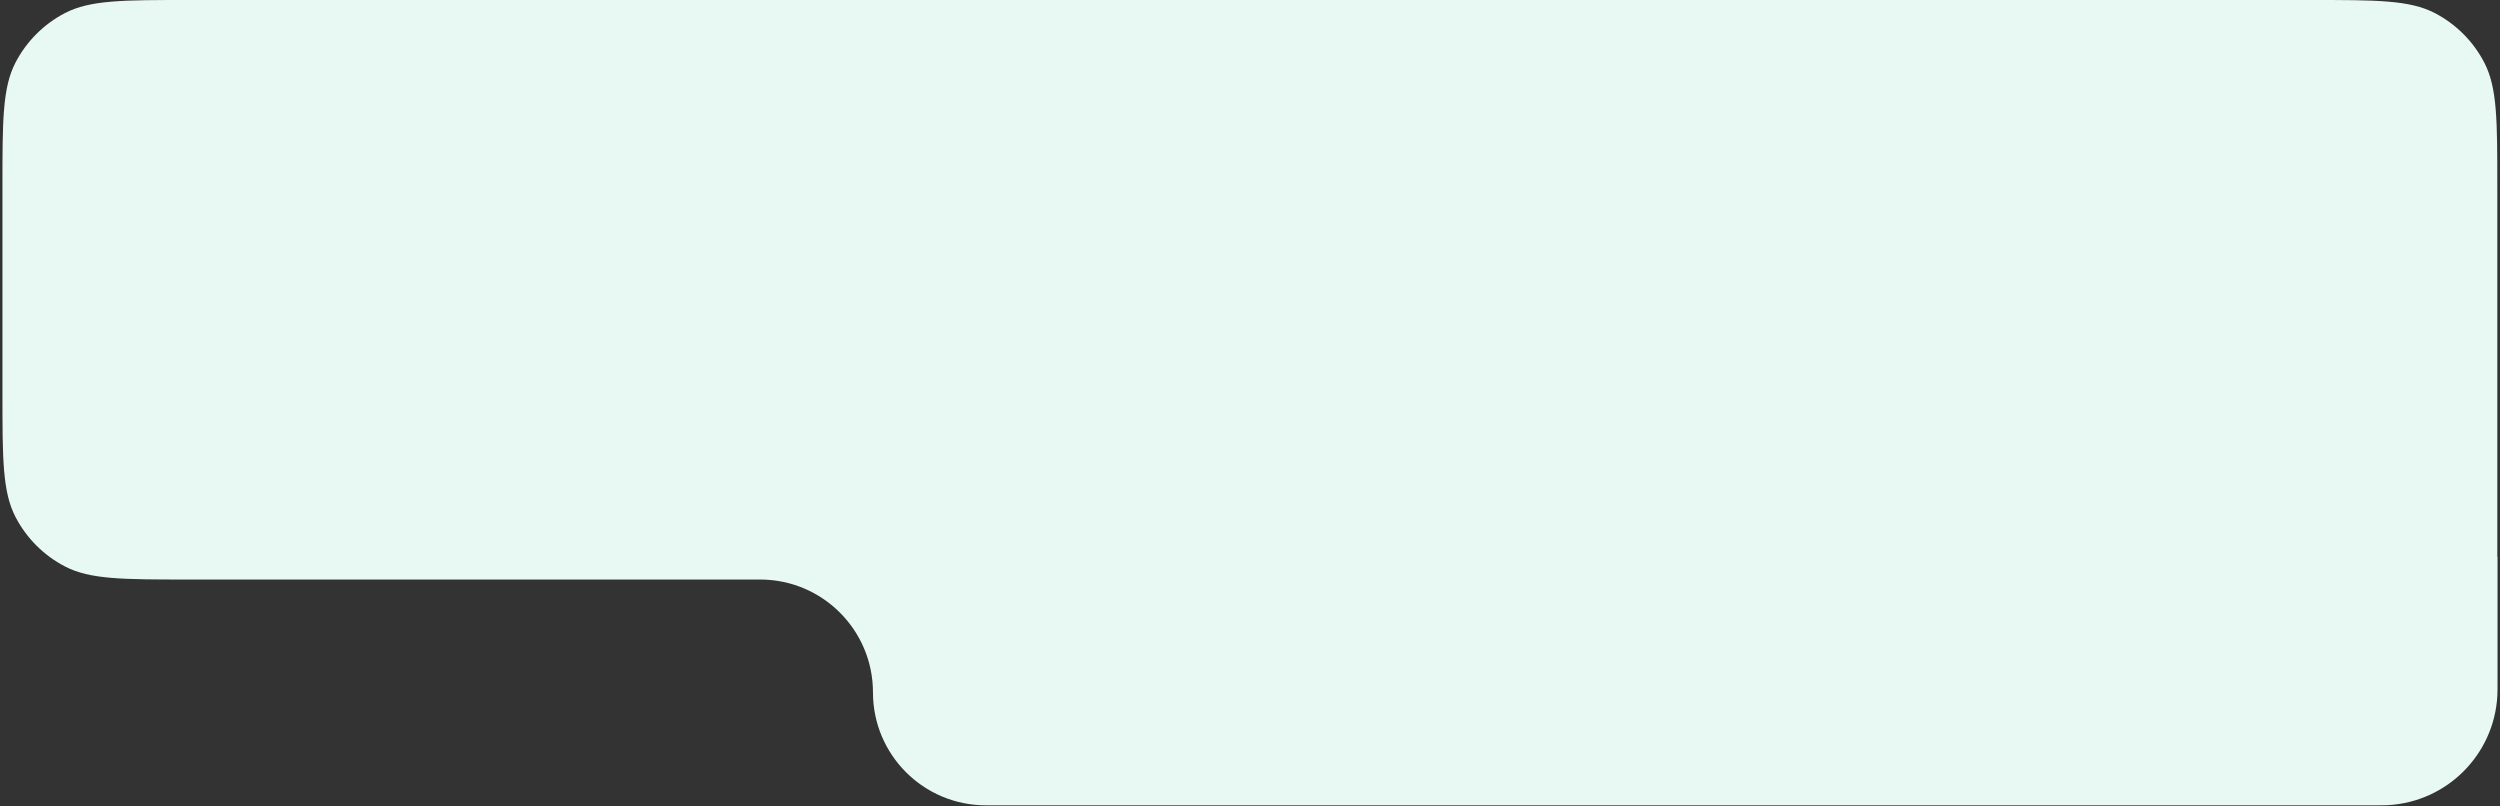 <?xml version="1.0" encoding="UTF-8"?> <svg xmlns="http://www.w3.org/2000/svg" width="862" height="278" viewBox="0 0 862 278" fill="none"><rect x="0" y="0" width="862" height="278" fill="#333333" stroke="none"/> <path fill-rule="evenodd" clip-rule="evenodd" d="M861.075 64.4C861.075 41.62 861.075 30.23 856.571 21.561C852.776 14.255 846.819 8.298 839.514 4.503C830.844 -0 819.454 -0 796.675 -0H65.246C42.466 -0 31.076 -0 22.407 4.503C15.101 8.298 9.144 14.255 5.349 21.561C0.845 30.23 0.845 41.62 0.845 64.4V135.42C0.845 158.199 0.845 169.589 5.349 178.259C9.144 185.564 15.101 191.521 22.407 195.316C31.076 199.82 42.466 199.82 65.246 199.82H262.073C283.572 199.82 301 217.248 301 238.746C301 260.245 318.428 277.673 339.927 277.673H818.313C820.947 277.673 822.263 277.673 823.376 277.611C843.715 276.477 859.953 260.239 861.087 239.899C861.149 238.787 861.149 237.47 861.149 234.836V192.037C861.149 192.017 861.133 192 861.112 192C861.091 192 861.075 191.983 861.075 191.963V64.4Z" fill="#E8F9F4"></path> </svg> 